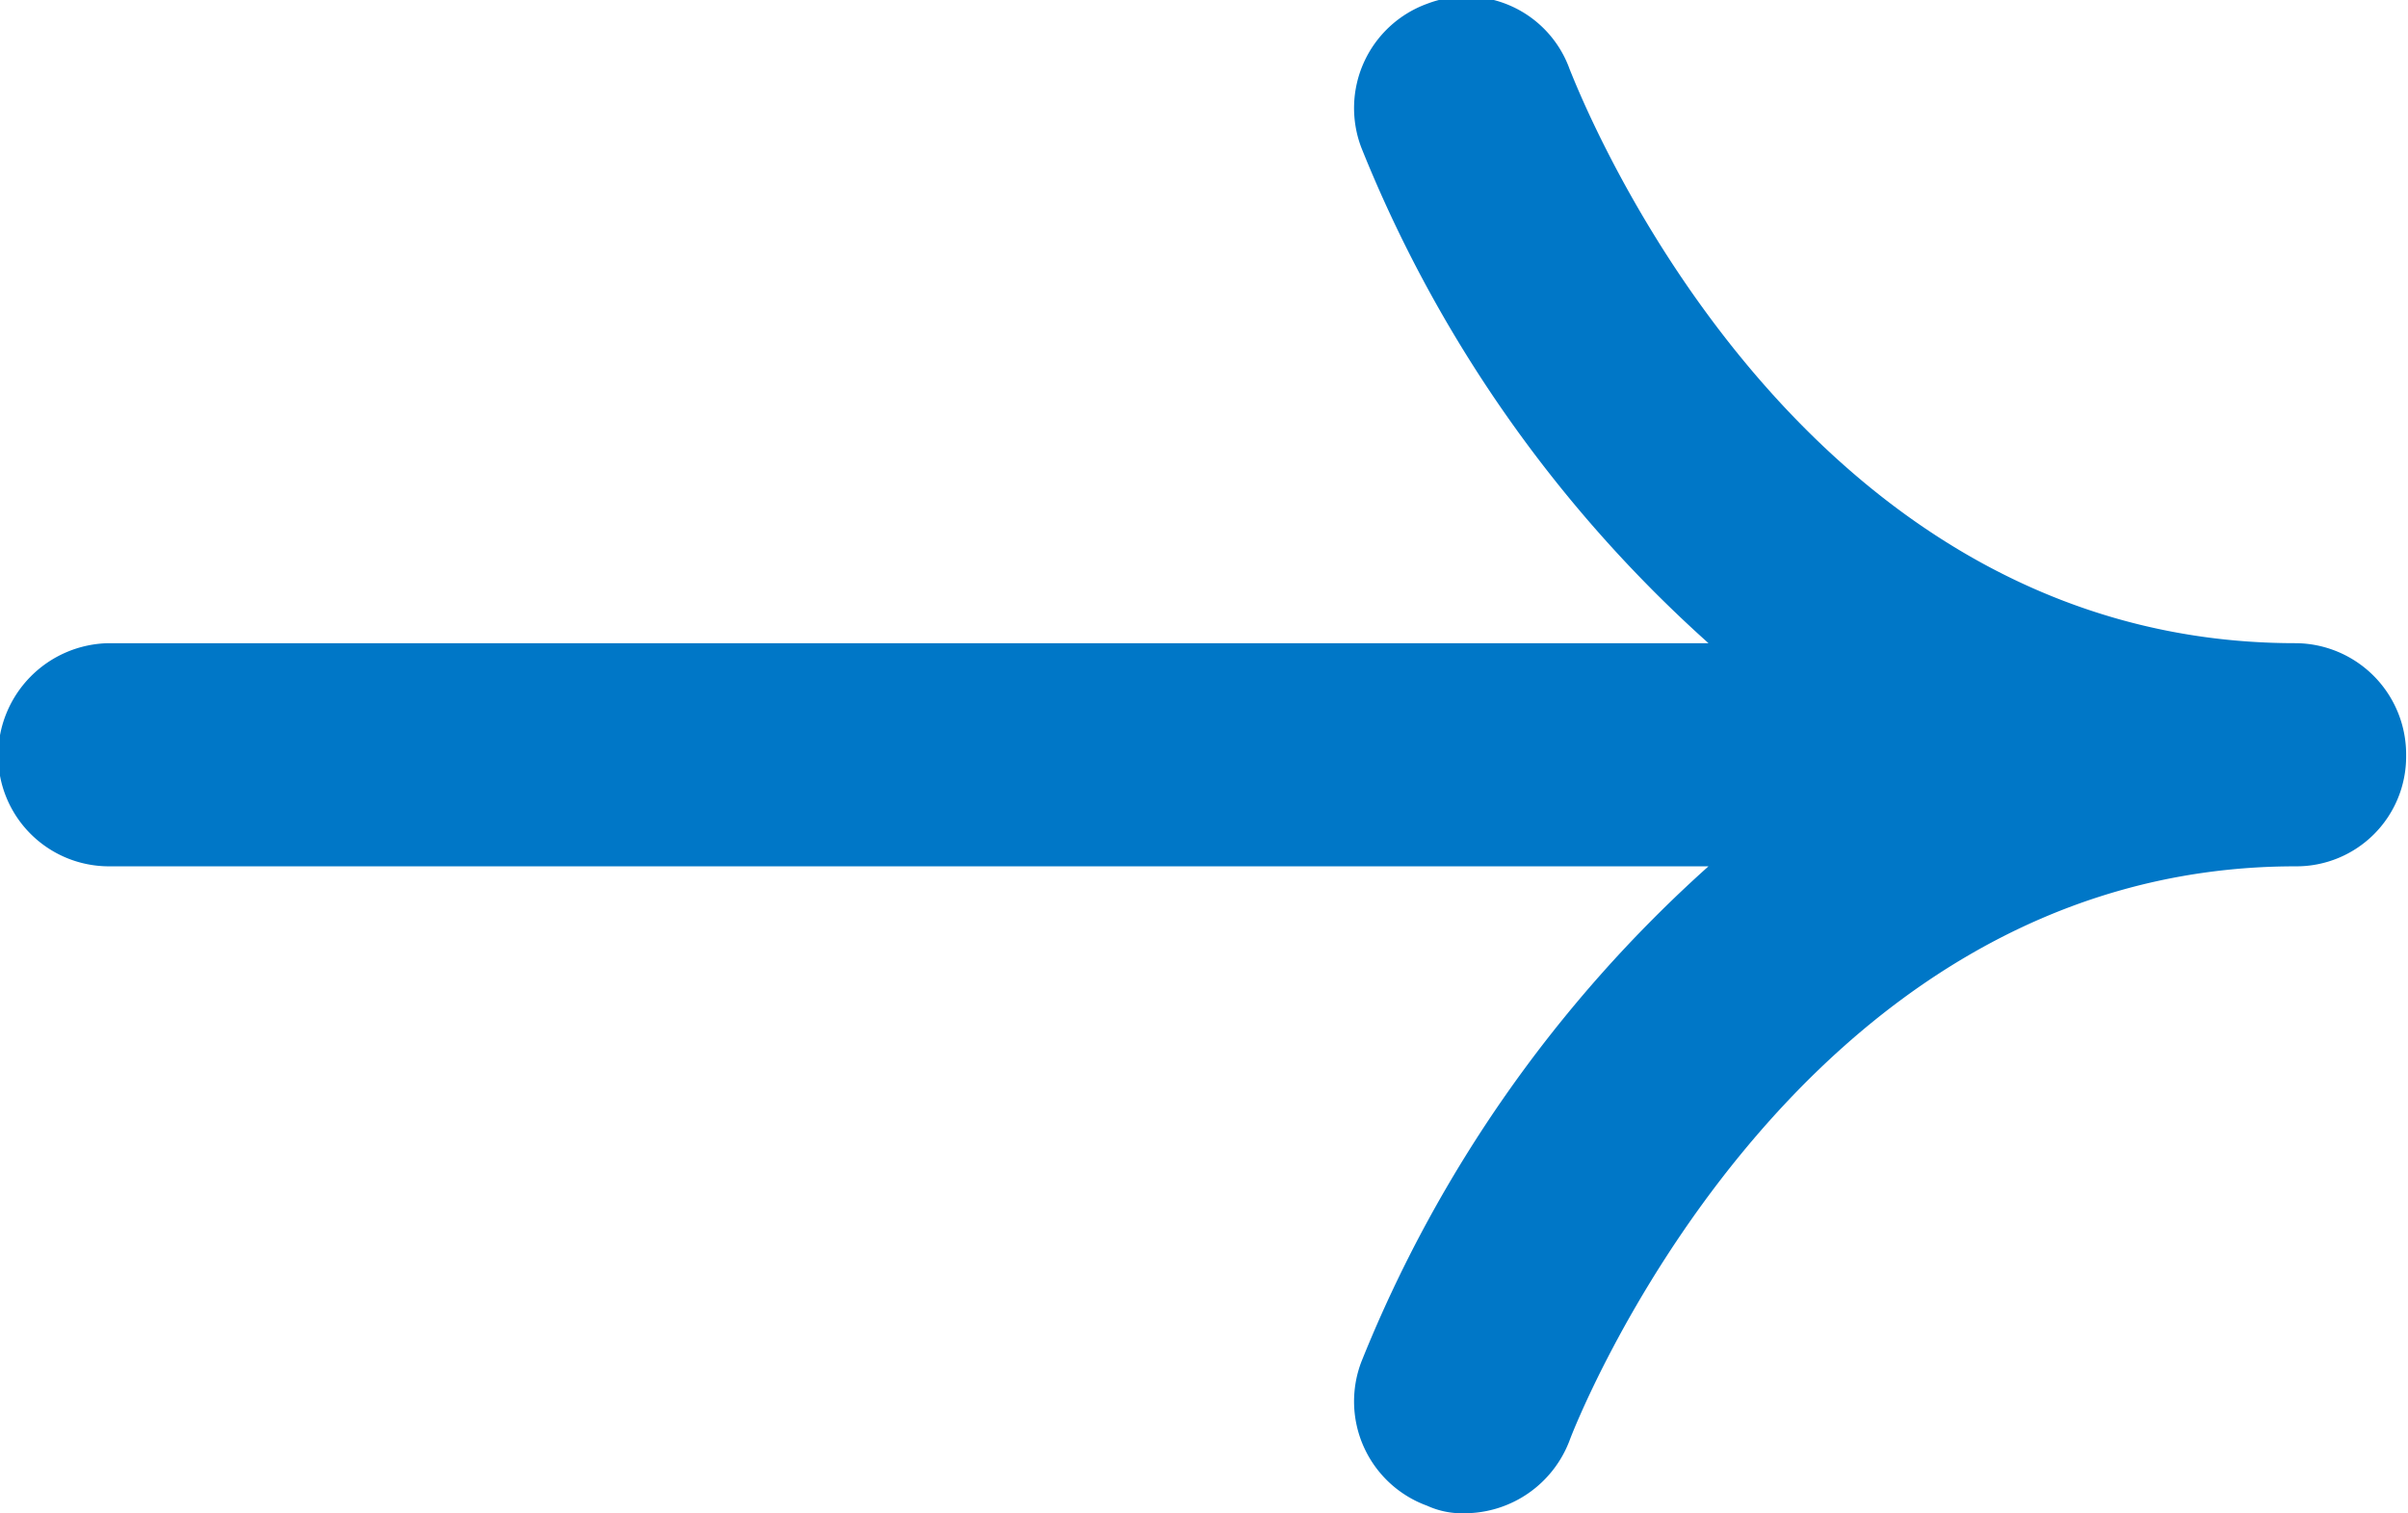 <svg xmlns="http://www.w3.org/2000/svg" width="12.84" height="8.07" viewBox="0 0 12.84 8.07">
  <defs>
    <style>
      .cls-1 {
        fill: #0077c7;
        fill-rule: evenodd;
      }
    </style>
  </defs>
  <path id="arrow.svg" class="cls-1" d="M1525.9,1504.55c-2.69,0-3.82-2.94-3.87-3.06a0.585,0.585,0,0,0-.76-0.35,0.592,0.592,0,0,0-.35.77,7.091,7.091,0,0,0,1.85,2.64h-8.53a0.6,0.6,0,0,0-.59.6,0.591,0.591,0,0,0,.59.59h8.53a7.091,7.091,0,0,0-1.85,2.64,0.592,0.592,0,0,0,.35.77,0.448,0.448,0,0,0,.2.04,0.6,0.6,0,0,0,.56-0.39c0.01-.03,1.17-3.06,3.87-3.06a0.585,0.585,0,0,0,.59-0.59A0.593,0.593,0,0,0,1525.9,1504.55Z" transform="translate(-1513.66 -1501.12)"/>
</svg>
